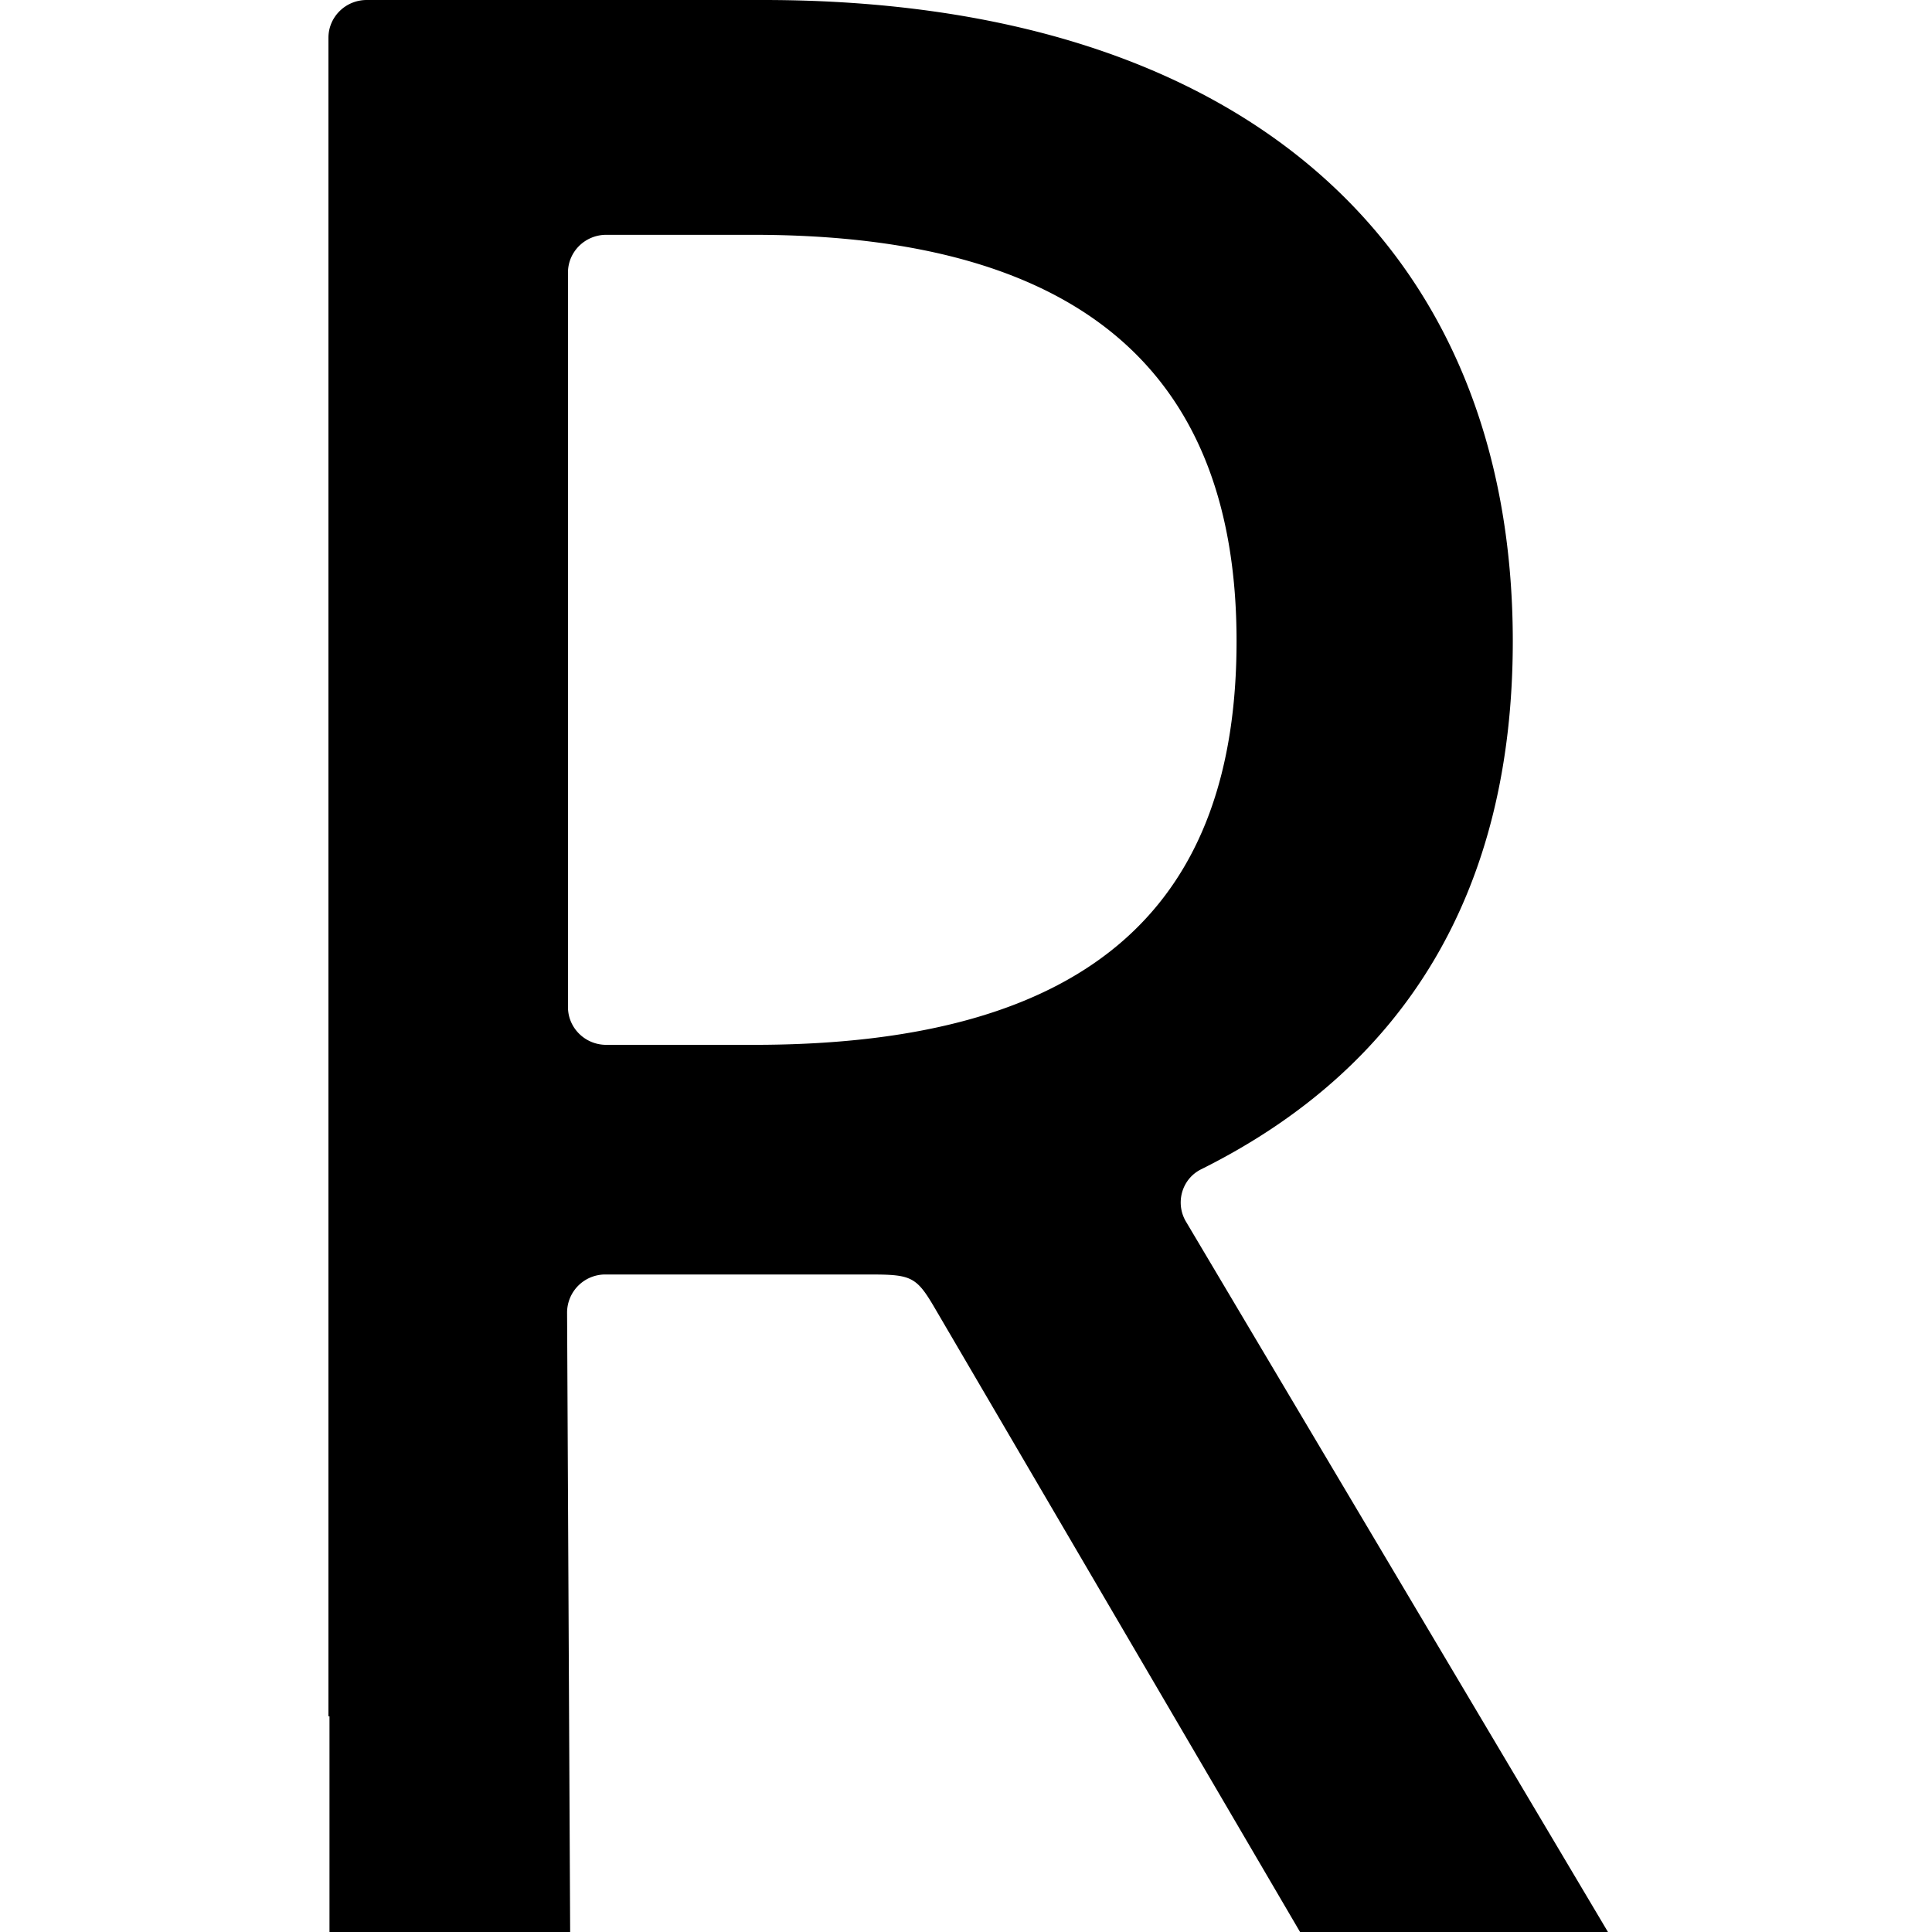<svg xmlns="http://www.w3.org/2000/svg" viewBox="0 0 100 100"><path d="M39.506 0c24.887 0 38.787 12.806 38.796 33.176 0 12.966-5.565 22.084-16.126 27.344-1.014.5-1.358 1.76-.788 2.715L83.228 100H67.291L48.339 67.628c-.882-1.498-1.182-1.652-3.094-1.66l-.219-.001H31.334a1.976 1.976 0 0 0-1.982 1.965L29.511 100H17.054V88.837H17V1.956C17 .876 17.887 0 18.982 0Zm-.525 12.154H31.38c-1.095 0-1.982.875-1.982 1.956v38.015c0 1.08.887 1.956 1.982 1.956h7.601c17.873.009 25.023-7.573 25.023-20.897 0-13.323-7.412-21.03-25.023-21.03Z"/></svg>